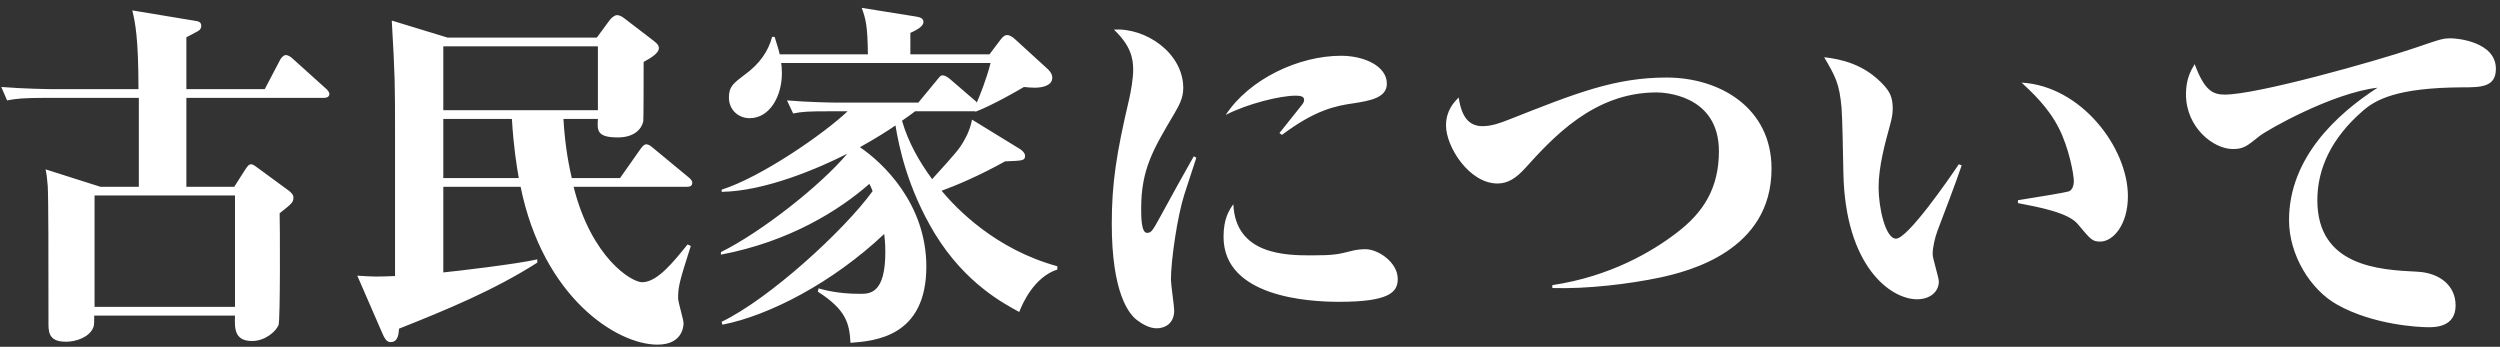 <svg width="310" height="43" viewBox="0 0 310 43" fill="none" xmlns="http://www.w3.org/2000/svg">
<rect x="0" y="0" width="310" height="43" fill="#333333" stroke="none"/>
<path d="M40.84 11.64C40.84 12.045 40.48 12.135 40.12 12.135H23.11V23.16H29.05L30.31 21.18C30.58 20.775 30.805 20.37 31.12 20.37C31.39 20.37 31.57 20.55 31.84 20.73L35.89 23.7C36.025 23.835 36.385 24.105 36.385 24.465C36.385 25.095 36.205 25.23 34.675 26.445C34.72 27.75 34.765 39.765 34.54 40.305C34.18 41.16 32.83 42.285 31.255 42.285C29.005 42.285 29.095 40.62 29.14 39.135H11.68C11.68 40.26 11.68 40.395 11.5 40.755C10.96 41.835 9.43 42.375 8.17 42.375C5.92 42.375 6.01 41.025 6.01 39.855C6.01 32.16 6.01 24.69 5.92 23.07C5.83 21.99 5.785 21.63 5.65 21L12.445 23.16H17.215V12.135H5.74C2.995 12.135 2.005 12.225 0.88 12.45L0.16 10.785C2.95 11.01 6.1 11.055 6.55 11.055H17.17C17.17 4.71 16.765 2.775 16.405 1.29L24.01 2.55C24.595 2.64 24.955 2.685 24.955 3.225C24.955 3.45 24.865 3.675 24.55 3.855C24.325 3.99 23.29 4.53 23.11 4.62V11.055H32.83L34.765 7.365C34.855 7.185 35.17 6.825 35.44 6.825C35.71 6.825 36.07 7.05 36.295 7.275L40.39 10.965C40.57 11.1 40.84 11.415 40.84 11.64ZM29.14 38.055V24.24H11.725V38.055H29.14ZM85.84 22.665C85.84 23.115 85.48 23.16 85.165 23.16H71.125C73.33 31.935 78.28 34.995 79.63 34.995C81.52 34.995 83.545 32.43 85.255 30.315L85.66 30.495C84.265 34.86 84.085 35.535 84.085 36.975C84.085 37.47 84.76 39.63 84.76 40.08C84.76 40.53 84.58 42.735 81.52 42.735C76.48 42.735 67.345 36.885 64.555 23.16H54.97V33.78C56.41 33.645 64.105 32.745 66.625 32.16V32.565C61.27 35.985 55.375 38.415 49.48 40.755C49.435 41.43 49.345 42.42 48.445 42.42C48.085 42.42 47.815 42.24 47.455 41.43L44.305 34.185C46.42 34.32 46.645 34.32 48.985 34.23V16.77C48.985 10.335 48.985 9.615 48.58 2.55L55.51 4.665H74.005L75.625 2.46C75.85 2.19 76.21 1.875 76.525 1.875C76.84 1.875 77.2 2.1 77.425 2.28L81.07 5.07C81.655 5.52 81.7 5.745 81.7 5.97C81.7 6.6 80.71 7.185 79.81 7.68C79.81 8.535 79.81 14.97 79.765 15.06C79.54 16.05 78.595 17.04 76.615 17.04C74.005 17.04 74.05 16.185 74.14 14.745H69.865C70.09 18.525 70.63 20.865 70.9 22.08H76.885L79.45 18.435C79.675 18.12 79.9 17.895 80.125 17.895C80.35 17.895 80.575 17.985 80.98 18.345L85.39 21.99C85.615 22.17 85.84 22.395 85.84 22.665ZM74.14 13.665V5.745H54.97V13.665H74.14ZM64.33 22.08C64.06 20.505 63.7 18.39 63.475 14.745H54.97V22.08H64.33ZM131.11 33.42C128.185 34.365 126.745 37.74 126.385 38.685C124.495 37.65 119.725 35.175 115.945 29.01C112.48 23.295 111.445 18.03 111.04 15.555C110.05 16.23 108.79 17.04 106.63 18.255C109.375 20.1 114.865 25.185 114.865 33.06C114.865 41.745 108.52 42.285 105.46 42.51C105.325 40.08 104.92 38.415 101.41 36.165L101.5 35.76C102.31 35.985 103.975 36.435 106.63 36.435C107.845 36.435 109.78 36.435 109.78 31.26C109.78 30.135 109.69 29.46 109.645 29.01C103.255 35.04 95.38 39.135 89.575 40.26L89.485 39.9C95.38 37.065 104.65 28.605 108.205 23.7C108.025 23.205 107.935 23.07 107.8 22.8C104.11 26.04 97.945 29.955 89.395 31.575V31.26C94.48 28.74 101.815 22.935 105.055 19.065C101.5 20.865 94.93 23.7 89.485 23.79V23.52C94.435 21.945 102.22 16.545 105.1 13.8H102.76C100.24 13.8 99.475 13.845 98.35 14.07L97.585 12.45C100.24 12.675 103.12 12.72 103.57 12.72H113.875L116.215 9.885C116.62 9.39 116.665 9.345 116.89 9.345C117.205 9.345 117.565 9.615 117.79 9.795L121.03 12.585L121.12 12.72C121.39 12.135 122.335 9.795 122.83 7.815H96.865C96.91 8.085 96.955 8.49 96.955 9.075C96.955 11.91 95.47 14.655 92.95 14.655C91.555 14.655 90.385 13.62 90.385 12.09C90.385 10.74 90.925 10.335 92.41 9.21C94.165 7.95 95.29 6.33 95.74 4.575H96.055C96.325 5.475 96.505 5.97 96.685 6.735H107.62C107.575 3.09 107.35 2.37 106.855 0.975L113.605 2.055C114.19 2.145 114.505 2.325 114.505 2.73C114.505 3.315 113.56 3.765 112.885 4.08V6.735H122.695L124.09 4.89C124.45 4.44 124.63 4.35 124.9 4.35C125.26 4.35 125.71 4.71 125.845 4.845L129.985 8.625C130.39 9.03 130.48 9.345 130.48 9.66C130.48 10.56 129.355 10.875 128.32 10.875C127.915 10.875 127.285 10.83 126.97 10.785C126.295 11.19 123.1 13.035 120.985 13.845L120.895 13.8H120.805H113.47C112.975 14.16 112.66 14.43 111.85 14.97C112.615 17.625 113.965 20.01 115.585 22.215C118.645 18.84 119.005 18.435 119.635 17.265C120.265 16.14 120.4 15.42 120.535 14.835L126.475 18.48C126.79 18.66 127.105 19.02 127.105 19.29C127.105 19.92 126.88 19.92 124.63 20.01C121.48 21.765 118.51 23.025 116.755 23.655C118.645 25.905 123.415 30.9 131.11 33.015V33.42ZM171.97 10.38C171.97 12.135 169.855 12.495 167.83 12.81C165.625 13.125 163.105 13.62 158.965 16.725L158.65 16.5C158.92 16.185 160.54 14.115 161.485 12.945C161.62 12.765 161.71 12.585 161.71 12.36C161.71 11.865 160.99 11.865 160.63 11.865C158.74 11.865 154.69 12.855 151.99 14.25C154.915 9.795 161.035 6.915 166.3 6.915C169.135 6.915 171.97 8.175 171.97 10.38ZM173.32 34.59C173.32 36.21 172.33 37.425 166.03 37.425C162.295 37.425 151.72 36.84 151.72 29.37C151.72 27.12 152.395 26.085 152.935 25.32C153.205 31.665 159.595 31.665 162.655 31.665C165.445 31.665 165.94 31.53 167.56 31.125C168.01 30.99 168.73 30.9 169.315 30.9C170.89 30.9 173.32 32.52 173.32 34.59ZM148.345 19.56C148.21 20.01 148.075 20.415 146.86 24.105C146.005 26.76 145.195 32.25 145.195 34.68C145.195 35.265 145.6 37.965 145.6 38.505C145.6 40.17 144.385 40.71 143.44 40.71C142.54 40.71 141.685 40.215 140.965 39.675C140.02 38.955 137.86 36.39 137.86 27.75C137.86 22.665 138.445 18.975 140.02 12.27C140.245 11.28 140.515 9.705 140.515 8.67C140.515 7.185 140.2 5.655 138.13 3.675C142.045 3.405 146.725 6.555 146.725 10.92C146.725 12.225 146.14 13.17 145.6 14.115C142.99 18.525 141.505 21 141.505 25.86C141.505 26.805 141.505 28.875 142.225 28.875C142.765 28.875 142.9 28.65 143.935 26.76C144.88 25.005 147.4 20.46 148.03 19.38L148.345 19.56ZM219.67 20.91C219.67 31.125 209.365 33.645 205.855 34.41C202.03 35.22 196.765 35.85 192.49 35.715V35.355C199.735 34.275 204.955 31.125 207.835 28.92C211.255 26.355 213.145 23.295 213.145 18.75C213.145 11.64 206.125 11.46 205.405 11.46C197.62 11.46 192.535 17.085 189.07 20.91C188.08 21.99 187.045 22.755 185.695 22.755C182.185 22.755 179.305 18.21 179.305 15.555C179.305 13.665 180.34 12.63 180.88 12.09C181.24 14.565 182.185 15.645 183.85 15.645C184.975 15.645 186.055 15.24 187.09 14.835C195.415 11.55 200.23 9.615 206.665 9.615C213.235 9.615 219.67 13.35 219.67 20.91ZM263.86 24.33C263.86 27.885 262.015 29.955 260.44 29.955C259.45 29.955 259.27 29.73 257.65 27.795C256.48 26.355 252.79 25.68 250.225 25.185V24.825C252.835 24.42 256.03 23.88 256.48 23.745C256.84 23.655 257.155 23.205 257.155 22.44C257.155 21.675 256.57 18.39 255.31 15.915C254.005 13.305 251.89 11.37 250.675 10.245C258.055 10.65 263.86 18.3 263.86 24.33ZM243.25 20.505C242.485 22.755 241.09 26.4 240.235 28.65C239.92 29.505 239.65 30.675 239.65 31.53C239.65 32.07 240.415 34.41 240.415 34.905C240.415 36.21 239.29 37.11 237.715 37.11C234.43 37.11 228.805 33.015 228.58 21.45C228.535 18.75 228.445 14.475 228.355 13.395C228.085 10.335 227.59 9.48 226.195 7.095C228.175 7.32 231.19 7.905 233.62 10.605C234.25 11.325 234.7 11.955 234.7 13.485C234.7 14.25 234.52 14.925 234.34 15.6C233.755 17.715 232.945 20.64 232.945 23.25C232.945 25.77 233.8 29.595 235.105 29.595C236.545 29.595 241.63 22.26 242.89 20.37L243.25 20.505ZM309.49 8.535C309.49 10.83 307.6 10.83 305.305 10.83C297.205 10.875 294.55 12.36 292.93 13.8C289.105 17.13 287.35 20.91 287.35 24.825C287.35 33.06 295.09 33.465 299.725 33.69C302.56 33.825 304.495 35.445 304.495 37.875C304.495 40.575 301.93 40.575 301.12 40.575C299.95 40.575 294.325 40.305 289.825 37.785C286.495 35.94 283.84 31.62 283.84 27.3C283.84 19.515 289.87 14.07 294.82 10.875C289.285 11.505 281.23 16.05 280.195 16.86C278.575 18.165 278.17 18.48 276.865 18.48C274.48 18.48 271.06 15.825 271.06 11.685C271.06 9.75 271.69 8.715 272.14 7.95C273.355 11.235 274.39 11.73 275.875 11.73C279.88 11.73 294.415 7.635 299.23 6.015C302.92 4.755 302.92 4.755 304 4.755C304.63 4.755 309.49 5.16 309.49 8.535Z" fill="white"/>
</svg>
